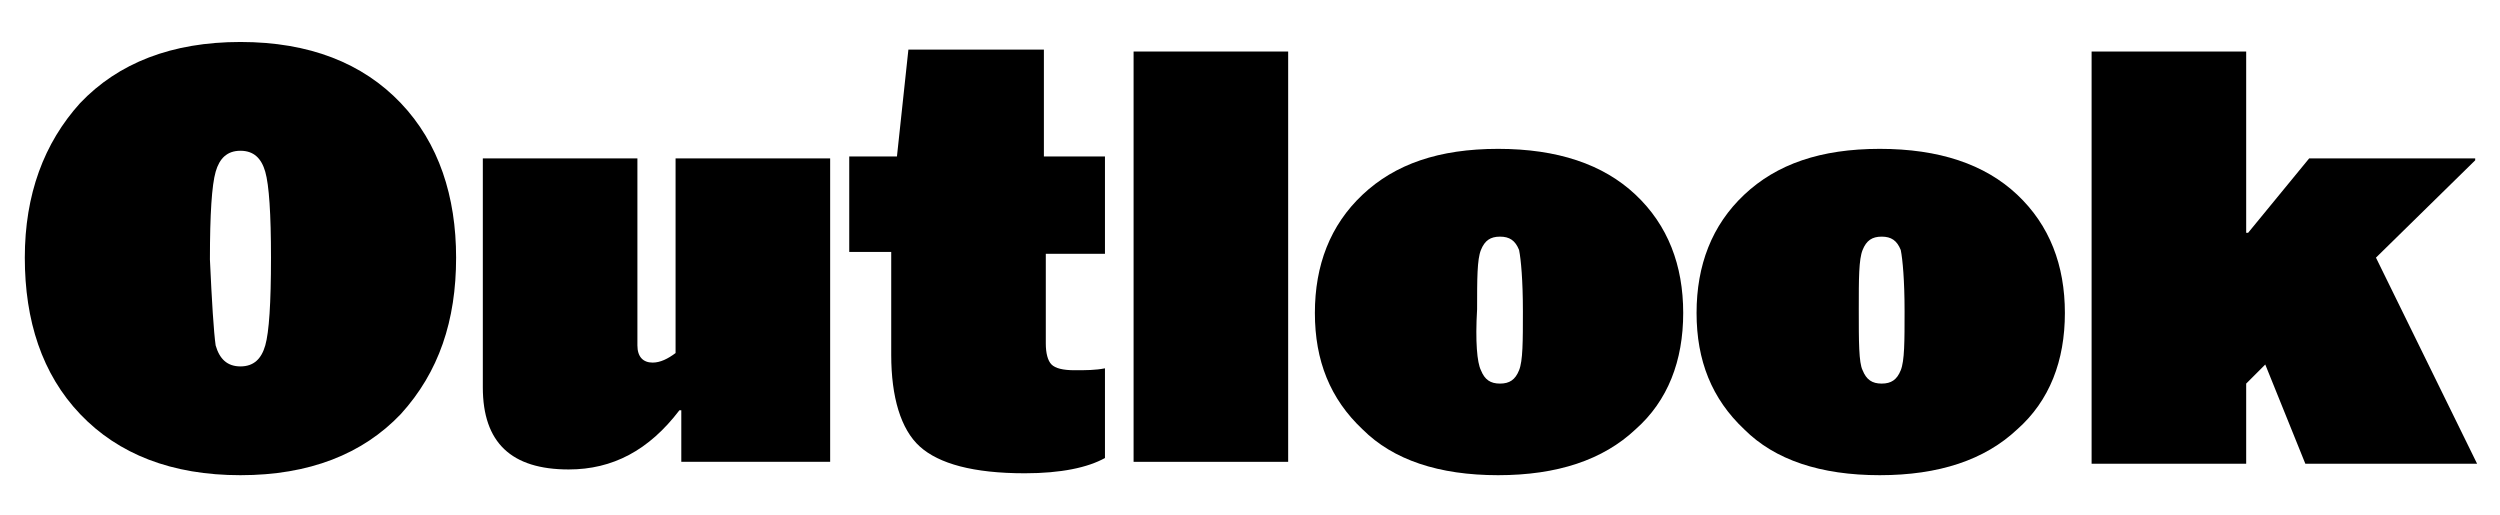 <?xml version="1.0" encoding="utf-8"?>
<!-- Generator: Adobe Illustrator 26.0.1, SVG Export Plug-In . SVG Version: 6.00 Build 0)  -->
<svg version="1.1" id="Layer_1" xmlns="http://www.w3.org/2000/svg" xmlns:xlink="http://www.w3.org/1999/xlink" x="0px" y="0px"
	 viewBox="0 0 131 27" style="enable-background:new 0 0 131 27;" xml:space="preserve">
<g>
	<path d="M21,21.7c-2,2.1-4.8,3.2-8.4,3.2s-6.4-1.1-8.4-3.2s-2.9-4.9-2.9-8.2s1-6,2.9-8.1c2-2.1,4.8-3.2,8.4-3.2S19,3.3,21,5.4
		s2.9,4.9,2.9,8.1C23.9,16.8,23,19.5,21,21.7z M11.3,18.1c0.2,0.7,0.6,1.1,1.3,1.1s1.1-0.4,1.3-1.1s0.3-2.2,0.3-4.6
		c0-2.3-0.1-3.8-0.3-4.5s-0.6-1.1-1.3-1.1S11.5,8.3,11.3,9S11,11.2,11,13.6C11.1,15.8,11.2,17.4,11.3,18.1z"/>
	<path d="M25.3,8.3h8.1v3v6.8c0,0.6,0.3,0.9,0.8,0.9c0.4,0,0.8-0.2,1.2-0.5v-7.2v-3h8.1v3v9.9v3h-7.8v-2.7h-0.1
		c-1.6,2.1-3.5,3.1-5.8,3.1c-3,0-4.5-1.4-4.5-4.3v-9L25.3,8.3z"/>
	<path d="M57.9,8.3v5h-3.1V18c0,0.5,0.1,0.9,0.3,1.1s0.6,0.3,1.2,0.3c0.6,0,1.1,0,1.6-0.1V24c-0.9,0.5-2.3,0.8-4.2,0.8
		c-2.7,0-4.5-0.5-5.5-1.4s-1.5-2.6-1.5-4.8v-5.4h-2.2v-5H47l0.6-5.6h7.1v5.6h3.2V8.3z"/>
	<path d="M67.5,5.7v15.5v3h-8.1v-3V5.7v-3h8.1V5.7z"/>
	<path d="M78.5,24.9c-3.1,0-5.5-0.8-7.1-2.4c-1.7-1.6-2.5-3.6-2.5-6.1s0.8-4.6,2.5-6.2s4-2.4,7.1-2.4s5.5,0.8,7.2,2.4
		s2.5,3.7,2.5,6.2s-0.8,4.6-2.5,6.1C84,24.1,81.6,24.9,78.5,24.9z M77.6,19.4c0.2,0.5,0.5,0.7,1,0.7s0.8-0.2,1-0.7s0.2-1.5,0.2-3.1
		s-0.1-2.7-0.2-3.2c-0.2-0.5-0.5-0.7-1-0.7s-0.8,0.2-1,0.7s-0.2,1.5-0.2,3.1C77.3,17.9,77.4,19,77.6,19.4z"/>
	<path d="M98.5,24.9c-3.1,0-5.5-0.8-7.1-2.4c-1.7-1.6-2.5-3.6-2.5-6.1s0.8-4.6,2.5-6.2s4-2.4,7.1-2.4s5.5,0.8,7.2,2.4
		s2.5,3.7,2.5,6.2s-0.8,4.6-2.5,6.1C104,24.1,101.6,24.9,98.5,24.9z M97.6,19.4c0.2,0.5,0.5,0.7,1,0.7s0.8-0.2,1-0.7
		s0.2-1.5,0.2-3.1s-0.1-2.7-0.2-3.2c-0.2-0.5-0.5-0.7-1-0.7s-0.8,0.2-1,0.7s-0.2,1.5-0.2,3.1C97.4,17.9,97.4,19,97.6,19.4z"/>
	<path d="M129.8,24.3h-9l-2.1-5.2l-1,1v1.2v3h-8.1v-3V5.7v-3h8.1v3v6.5h0.1l3.2-3.9h8.7v0.1l-5.2,5.1L129.8,24.3L129.8,24.3z"/>
</g>
</svg>
